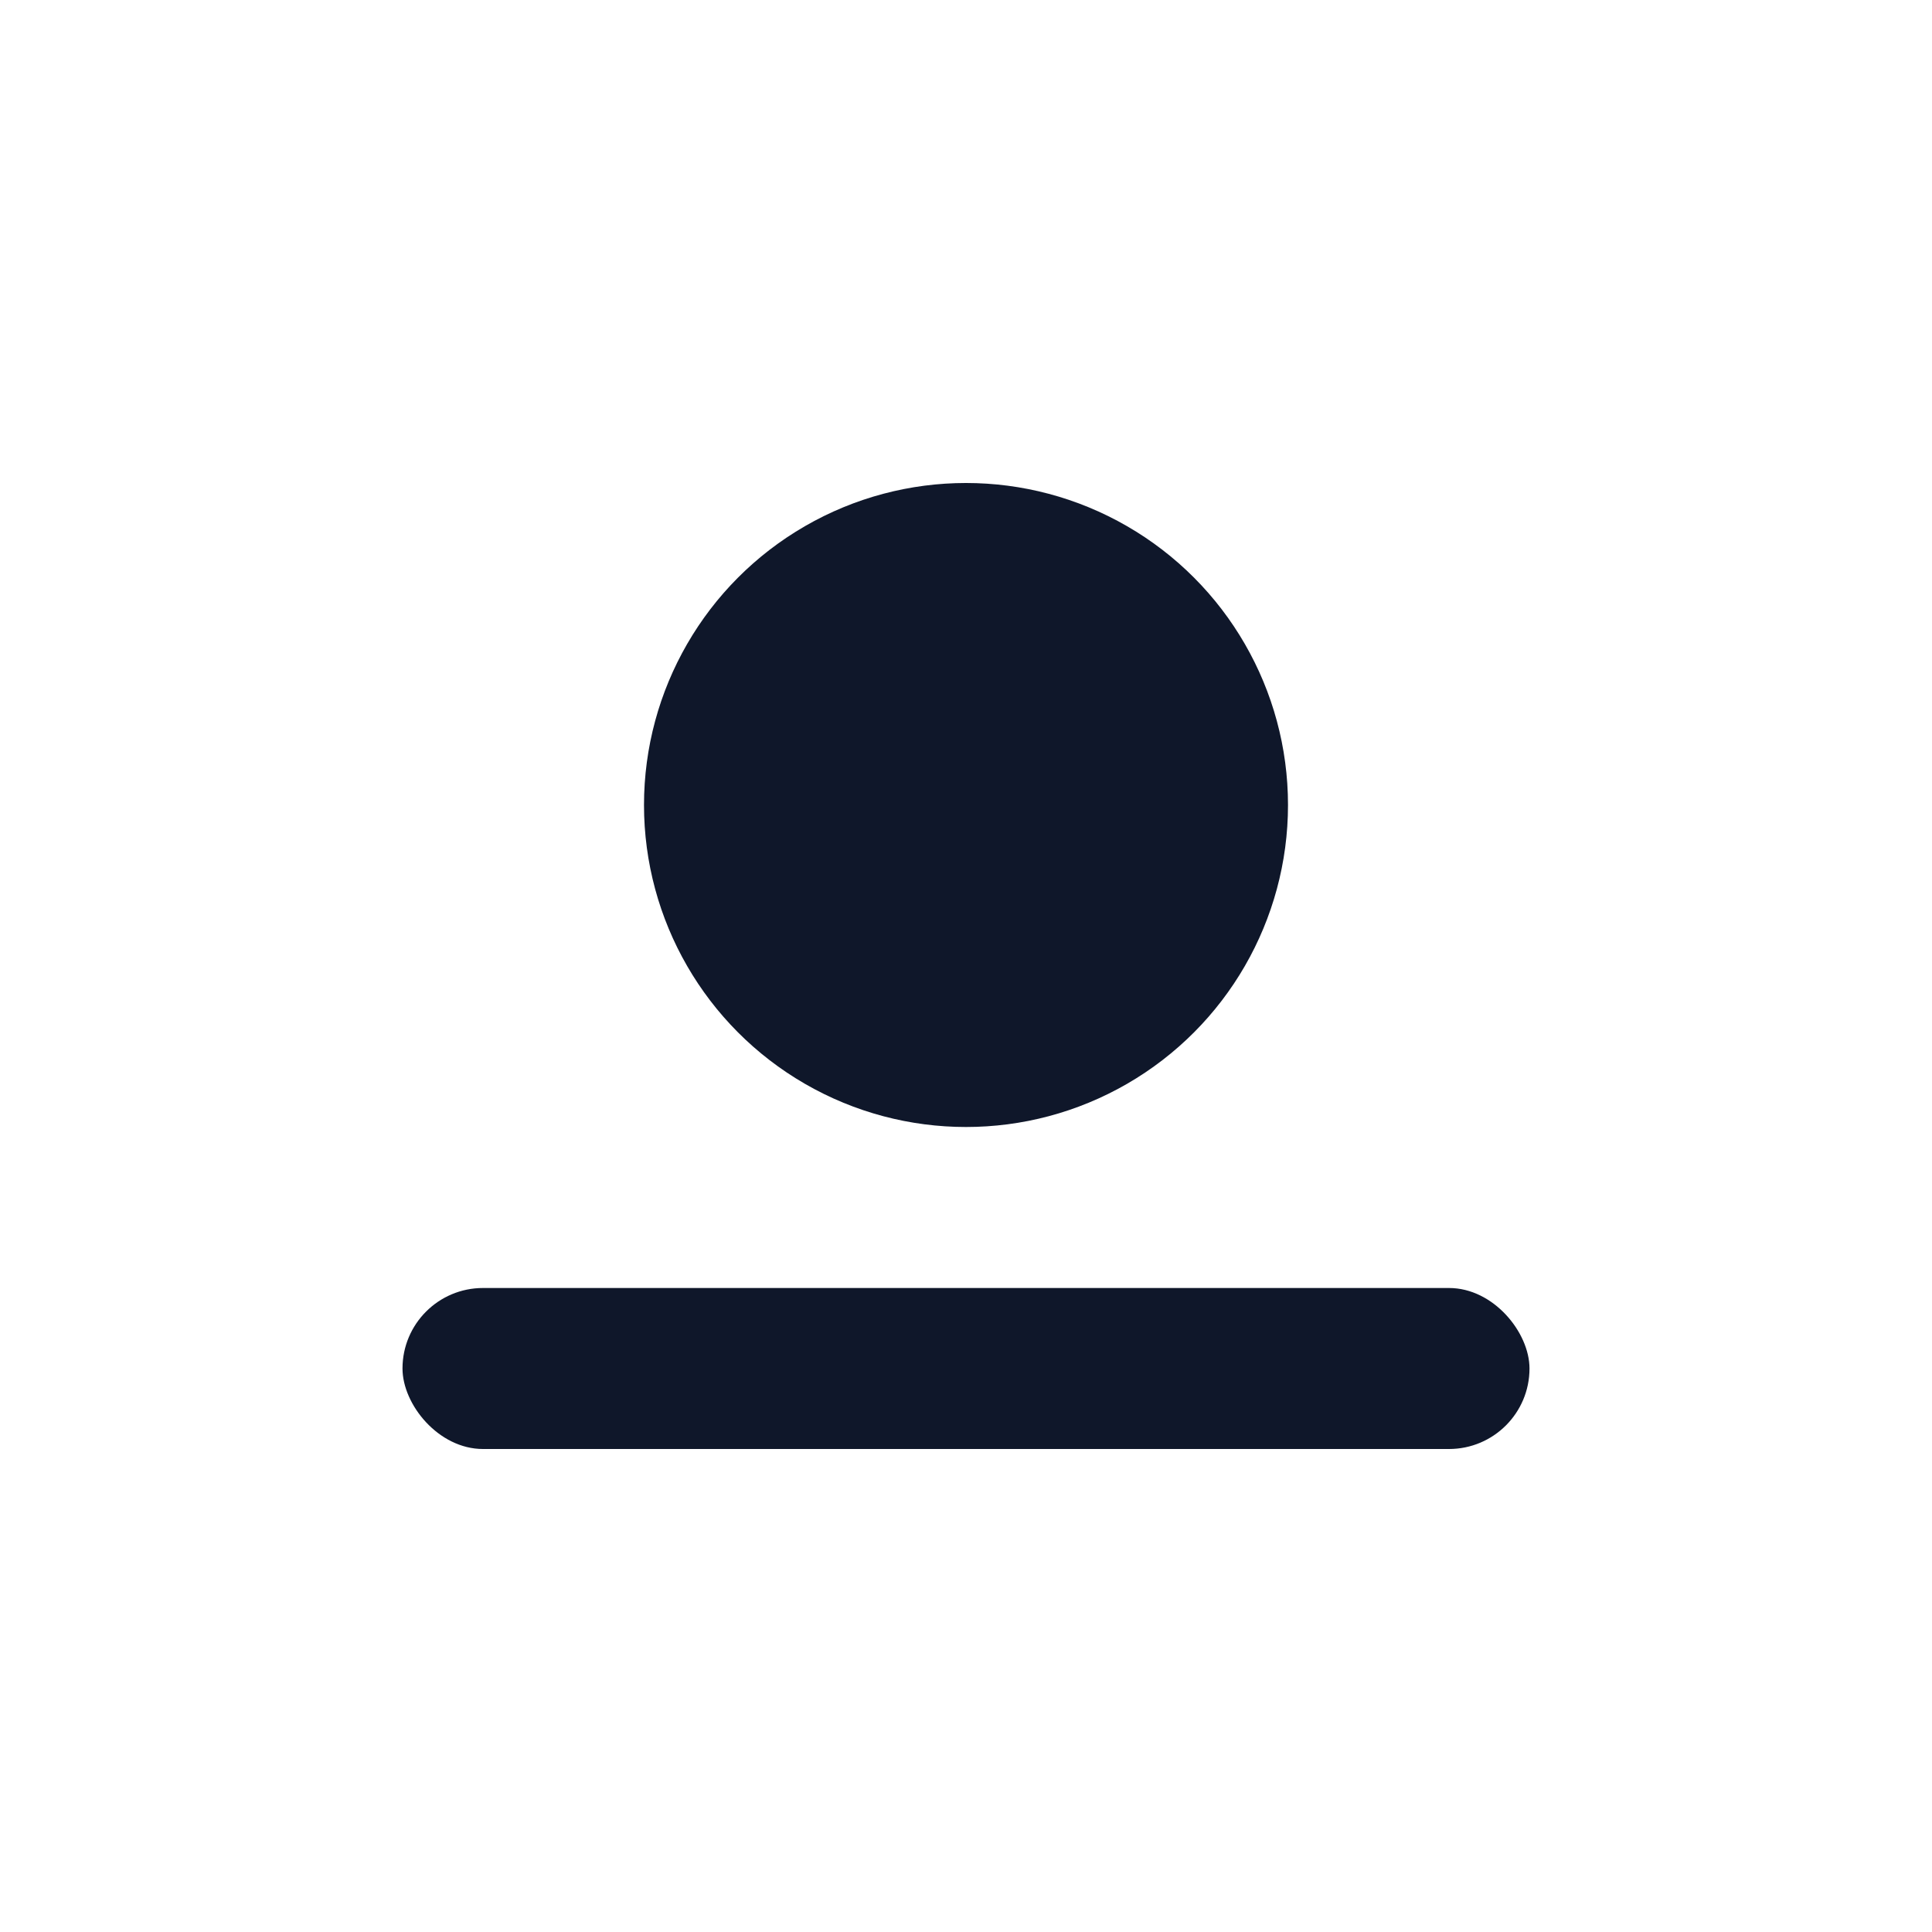 <svg xmlns="http://www.w3.org/2000/svg" width="24" height="24" viewBox="0 0 24 24">
  <rect x="5" y="16" width="14" height="2" rx="1" fill="#0f172a"/>
  <circle cx="12" cy="10" r="4" fill="#0f172a"/>
</svg>
